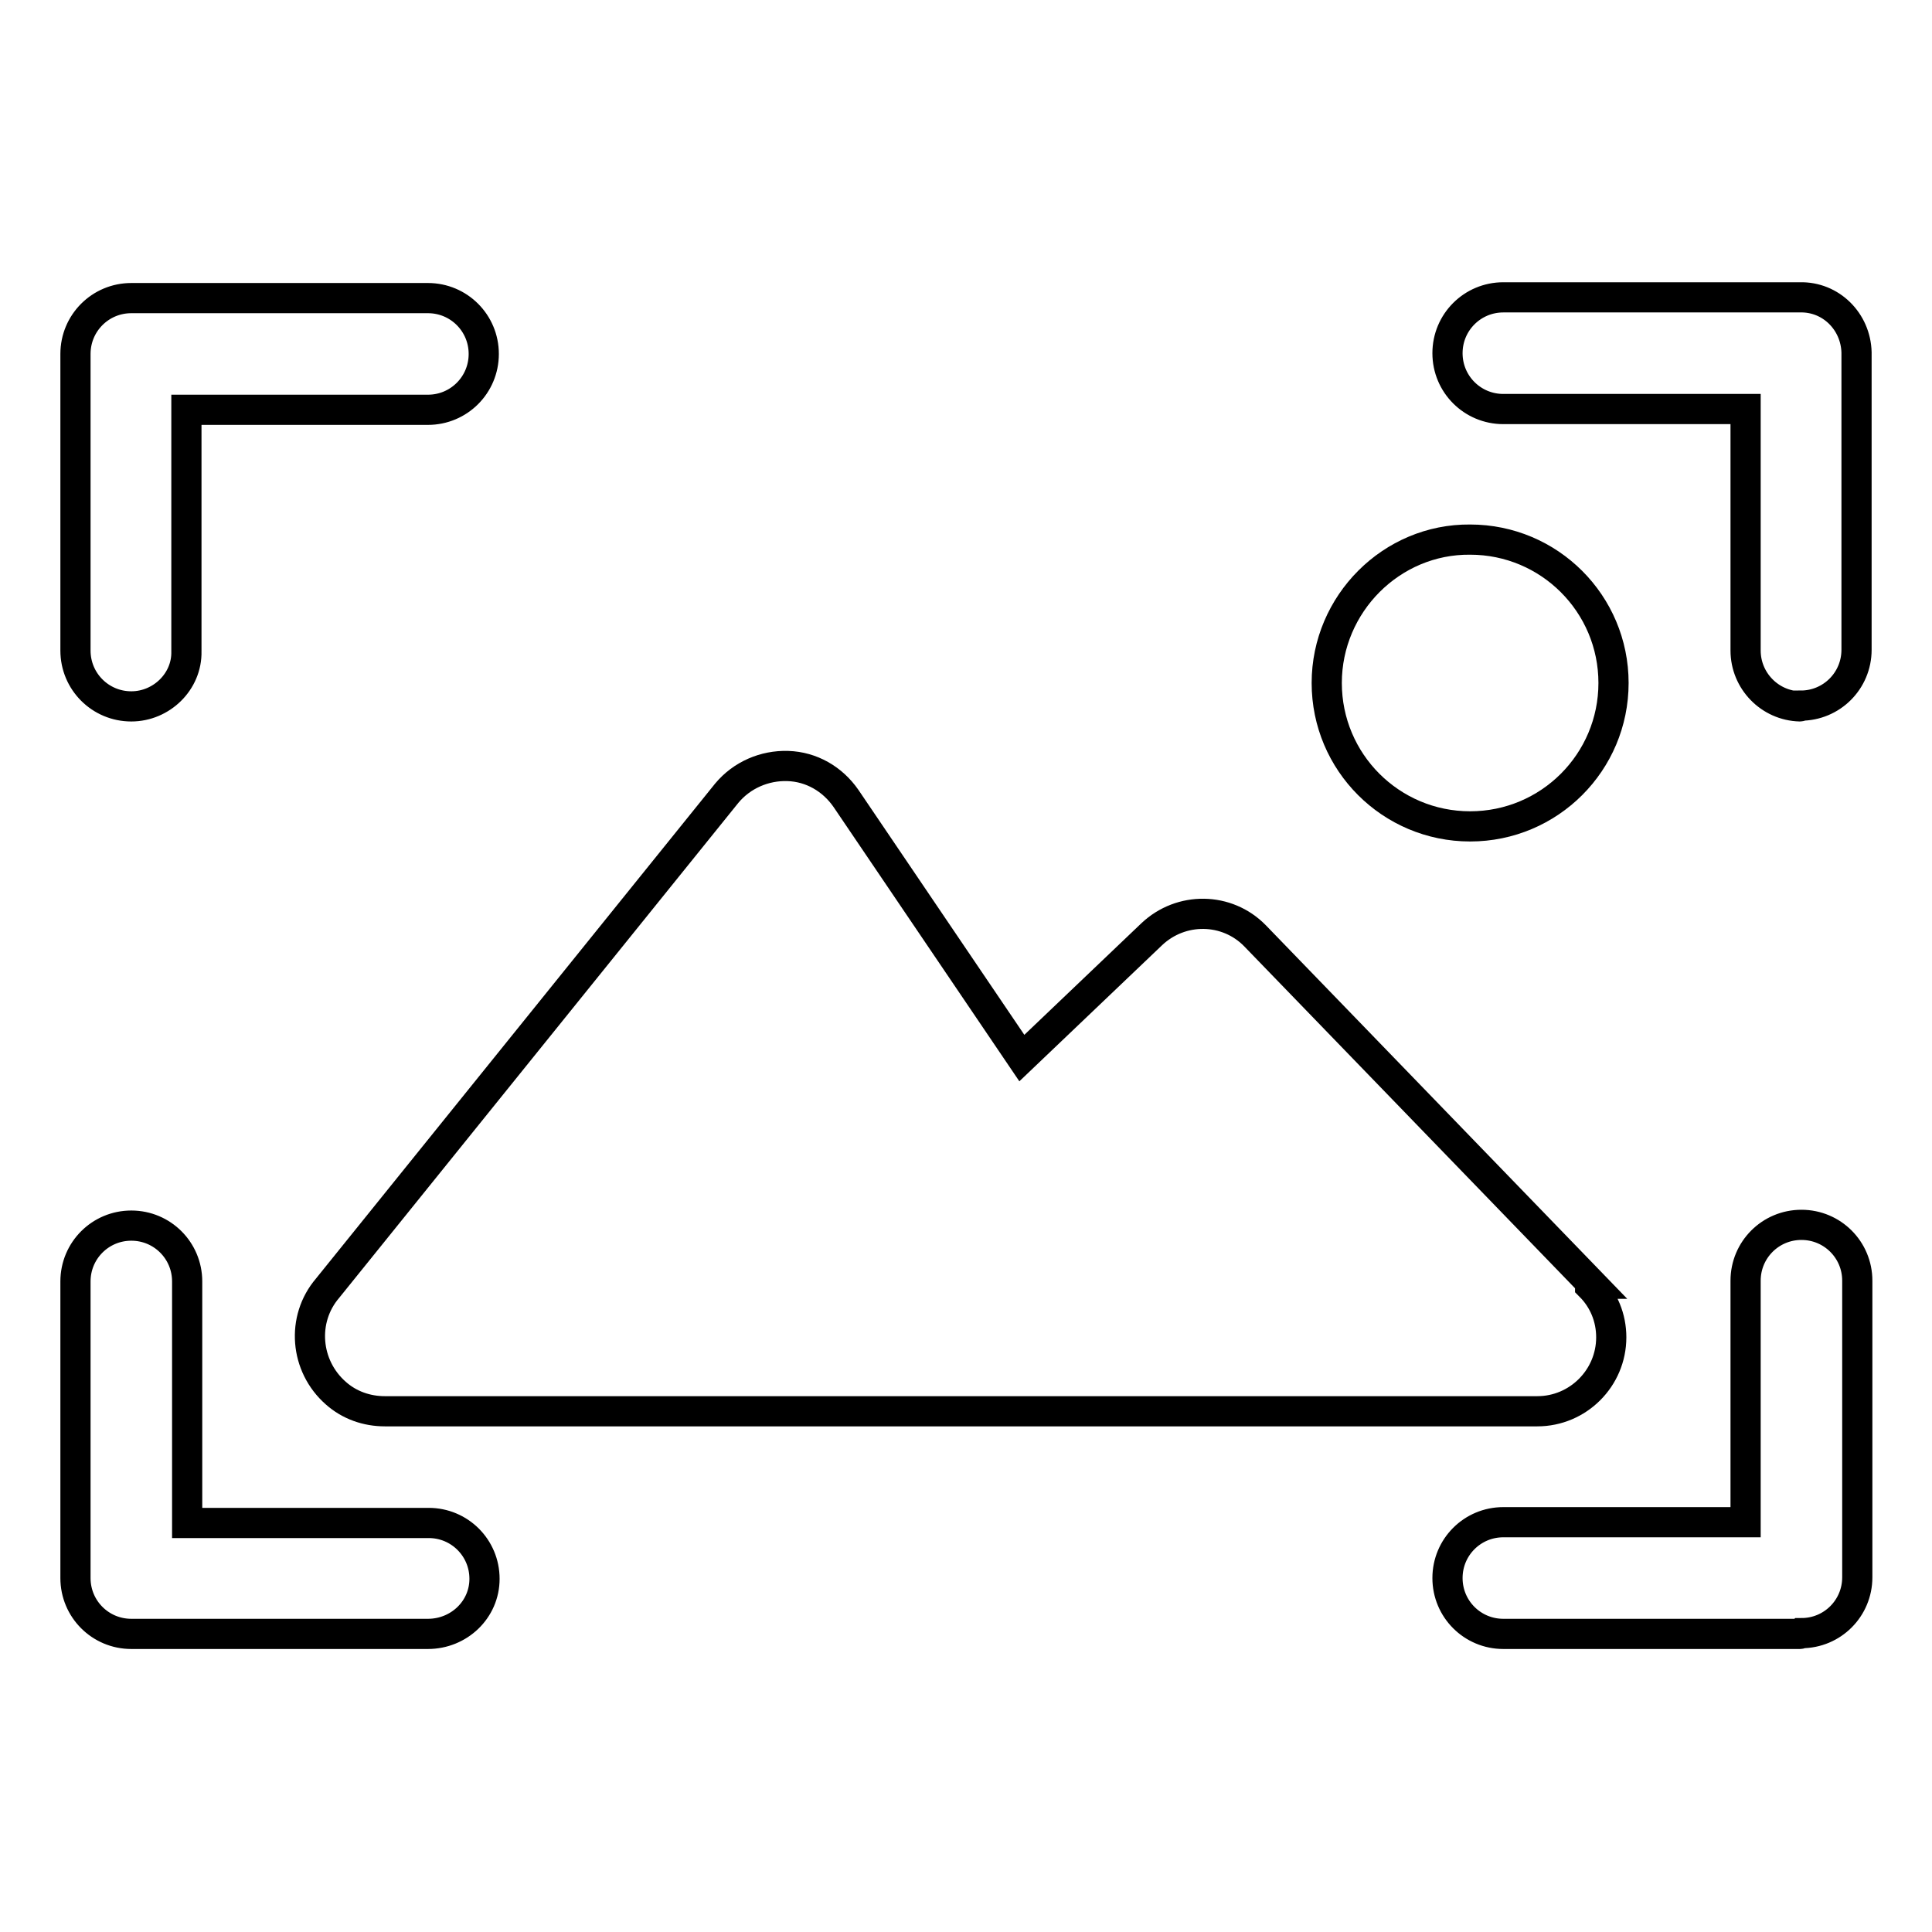 <?xml version="1.0" encoding="utf-8"?>
<!-- Svg Vector Icons : http://www.onlinewebfonts.com/icon -->
<!DOCTYPE svg PUBLIC "-//W3C//DTD SVG 1.1//EN" "http://www.w3.org/Graphics/SVG/1.1/DTD/svg11.dtd">
<svg version="1.1" xmlns="http://www.w3.org/2000/svg" xmlns:xlink="http://www.w3.org/1999/xlink" x="0px" y="0px" viewBox="0 0 256 256" enable-background="new 0 0 256 256" xml:space="preserve">
<g> <path stroke-width="4" fill-opacity="0" stroke="#000000"  d="M210.9,170.1l-44.6-46.1c-3.7-3.8-9.8-3.9-13.7-0.2l-17.2,16.4l-23.3-34.4c-1.8-2.6-4.6-4.2-7.7-4.3 c-3.1-0.1-6.1,1.2-8.1,3.6l-52.9,65.6c-3.5,4.1-3,10.3,1.1,13.9c1.8,1.6,4.1,2.4,6.5,2.4h152.7c5.4,0,9.8-4.4,9.8-9.8 c0-2.6-1-5-2.8-6.8V170.1z"/> <path stroke-width="4" fill-opacity="0" stroke="#000000"  d="M175.8,90.5c0,10.5,8.5,19,19,19c10.5,0,19-8.5,19-19c0-10.5-8.5-19-19-19C184.4,71.4,175.8,80,175.8,90.5 C175.8,90.5,175.8,90.5,175.8,90.5L175.8,90.5z"/> <path stroke-width="4" fill-opacity="0" stroke="#000000"  d="M17.4,93.6c-4.1,0-7.4-3.3-7.4-7.4l0,0V46.9c0-4.1,3.3-7.4,7.4-7.4h39.3c4.1,0,7.4,3.3,7.4,7.4 c0,4.1-3.3,7.4-7.4,7.4h-32v32C24.8,90.3,21.4,93.6,17.4,93.6L17.4,93.6z M238.5,93.6c-4-0.1-7.2-3.4-7.2-7.4v-32h-32.1 c-4.1,0-7.4-3.3-7.4-7.4c0-4.1,3.3-7.4,7.4-7.4h39.3c4.1-0.1,7.4,3.2,7.5,7.3c0,0,0,0.1,0,0.1v39.3c0,4.1-3.3,7.4-7.4,7.4 C238.6,93.6,238.5,93.6,238.5,93.6z M56.7,216.5H17.4c-4.1,0-7.4-3.3-7.4-7.4v-39.3c0-4.1,3.3-7.4,7.4-7.4s7.4,3.3,7.4,7.4v32h32 c4.1,0,7.4,3.3,7.4,7.4S60.8,216.5,56.7,216.5L56.7,216.5z M238.5,216.5h-39.3c-4.1,0-7.4-3.3-7.4-7.4s3.3-7.4,7.4-7.4h32.1v-32 c0-4.1,3.3-7.4,7.4-7.4c4.1,0,7.4,3.3,7.4,7.4v39.3c0,4.1-3.3,7.4-7.4,7.4C238.6,216.5,238.5,216.5,238.5,216.5z"/></g>
</svg>